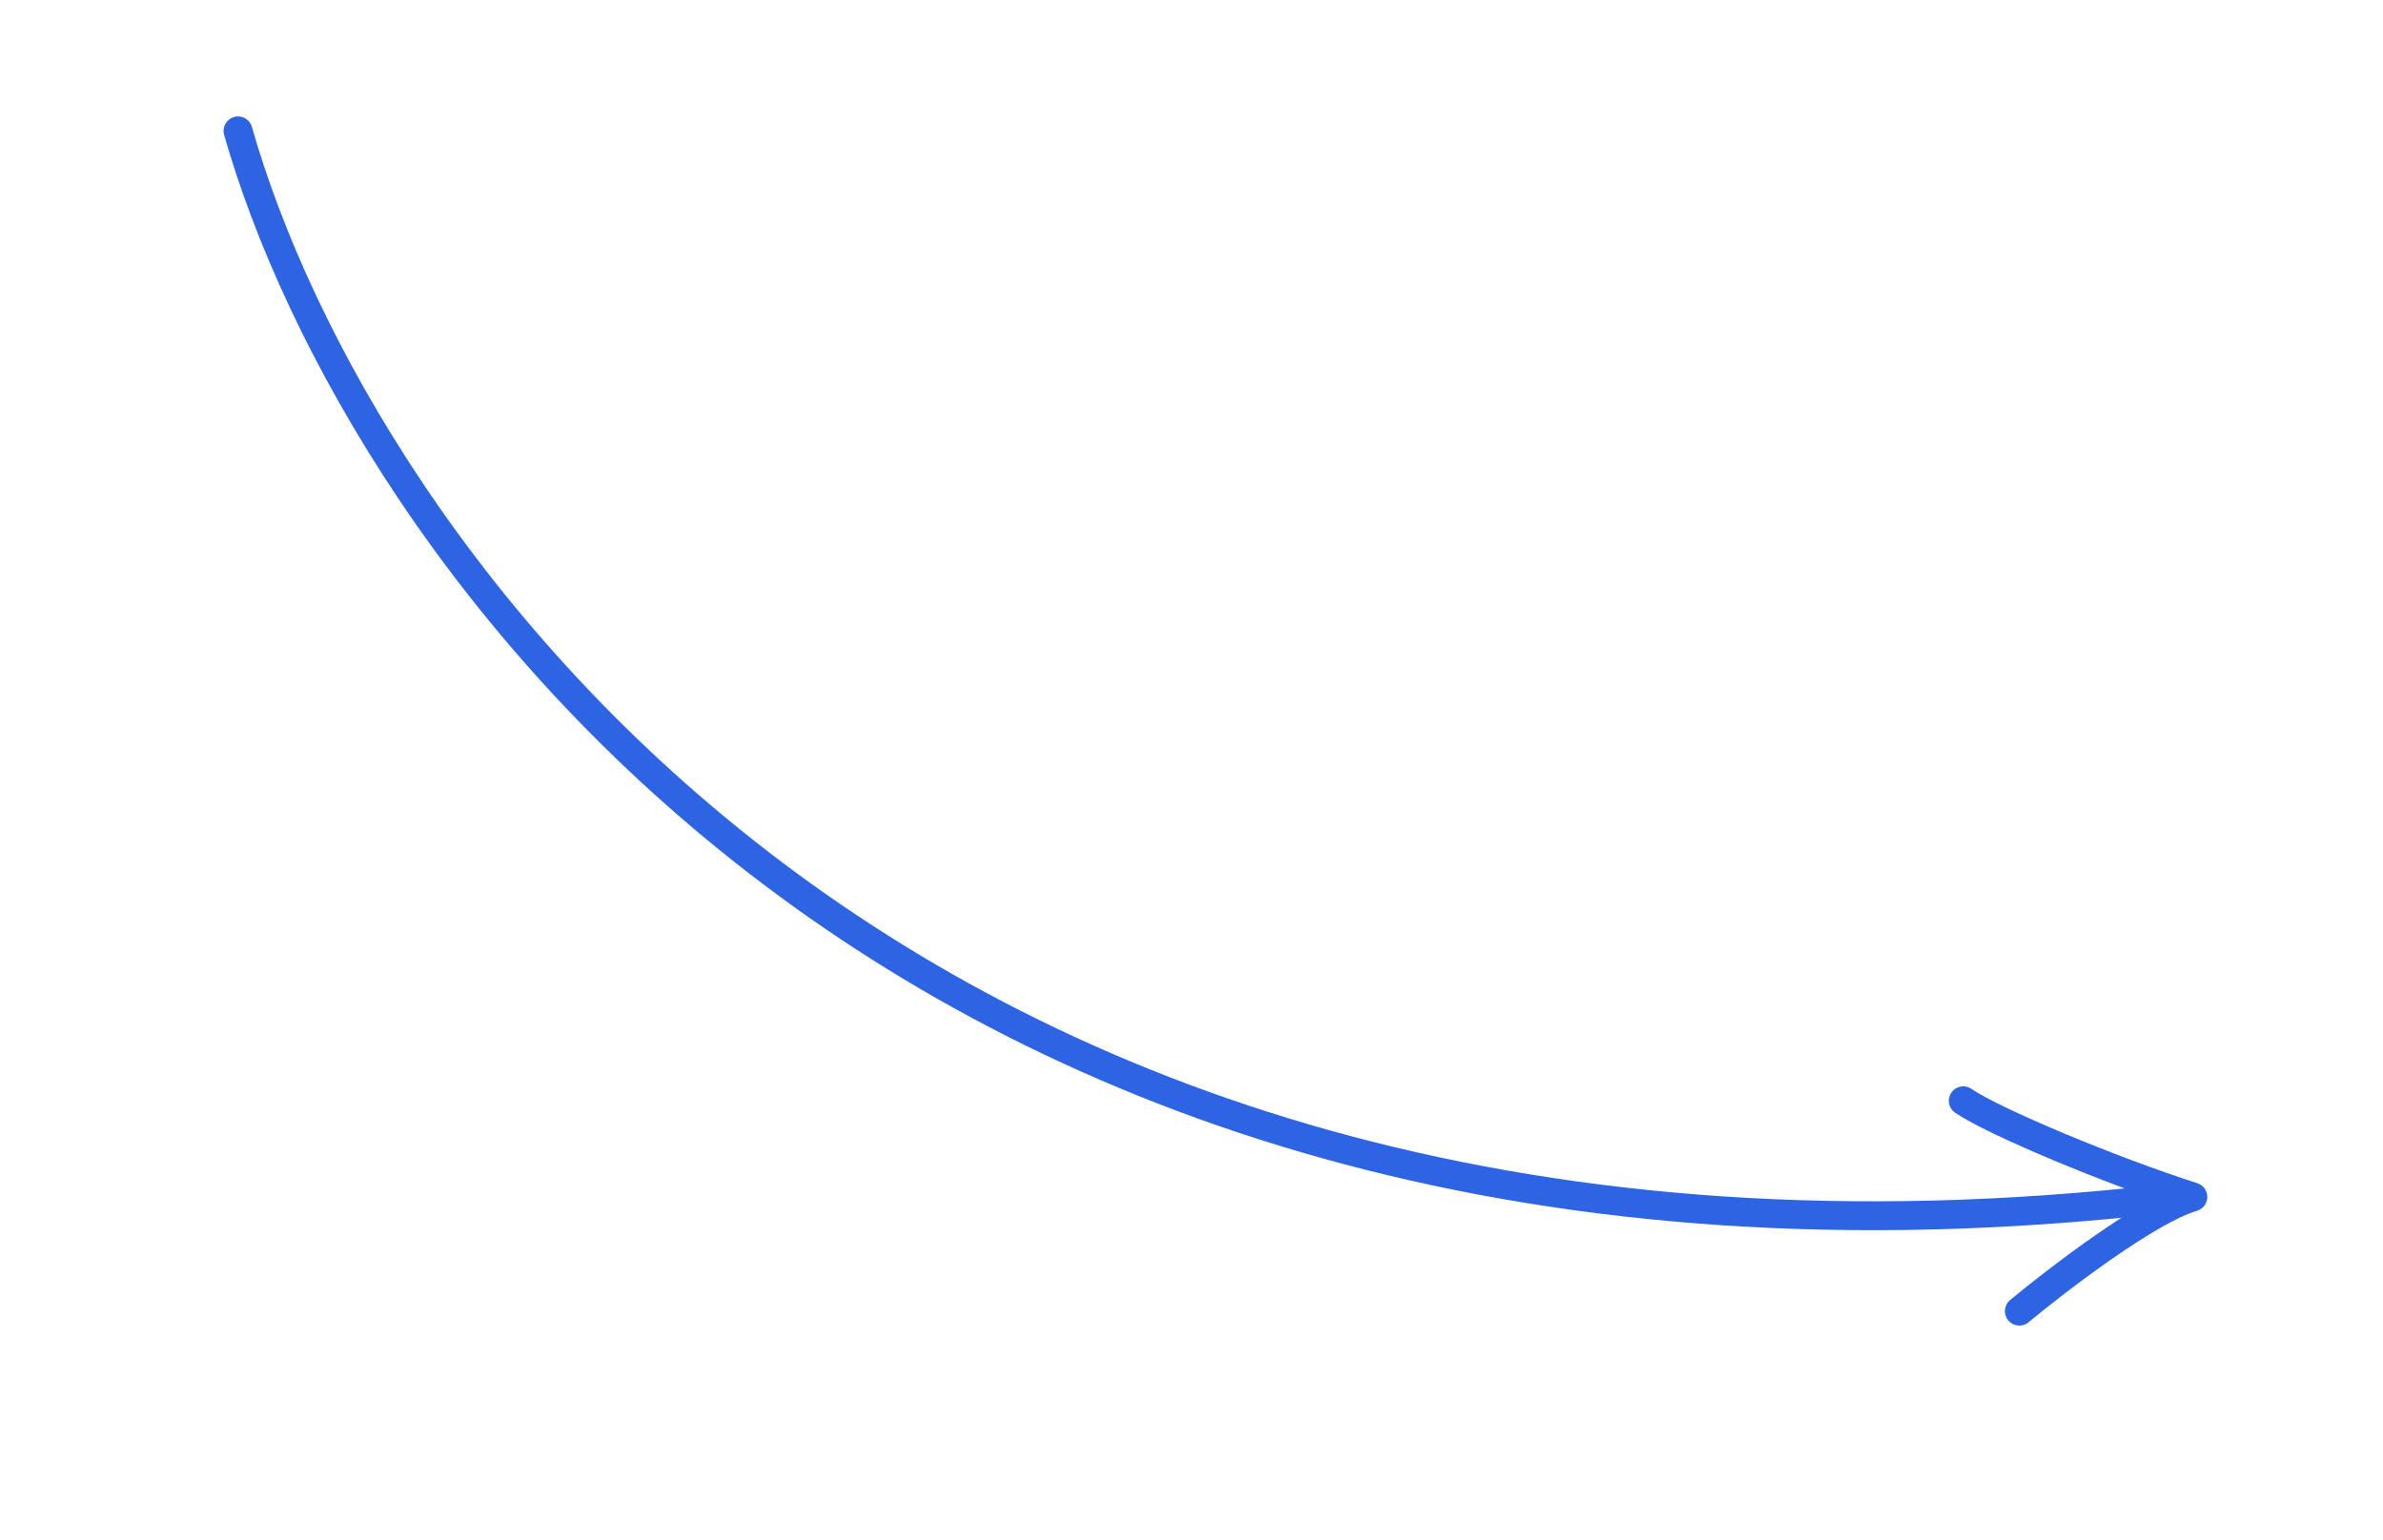<svg width="82" height="53" viewBox="0 0 82 53" fill="none" xmlns="http://www.w3.org/2000/svg">
<path d="M8.19 4.505C12.254 18.787 31.175 46.136 74.348 41.273" stroke="#2C64E3" stroke-width="0.994" stroke-linecap="round" stroke-linejoin="round"/>
<path d="M69.487 45.127C70.842 44.003 73.932 41.644 75.457 41.197C72.686 40.31 68.637 38.623 67.557 37.888" stroke="#2C64E3" stroke-width="0.994" stroke-linecap="round" stroke-linejoin="round"/>
</svg>
